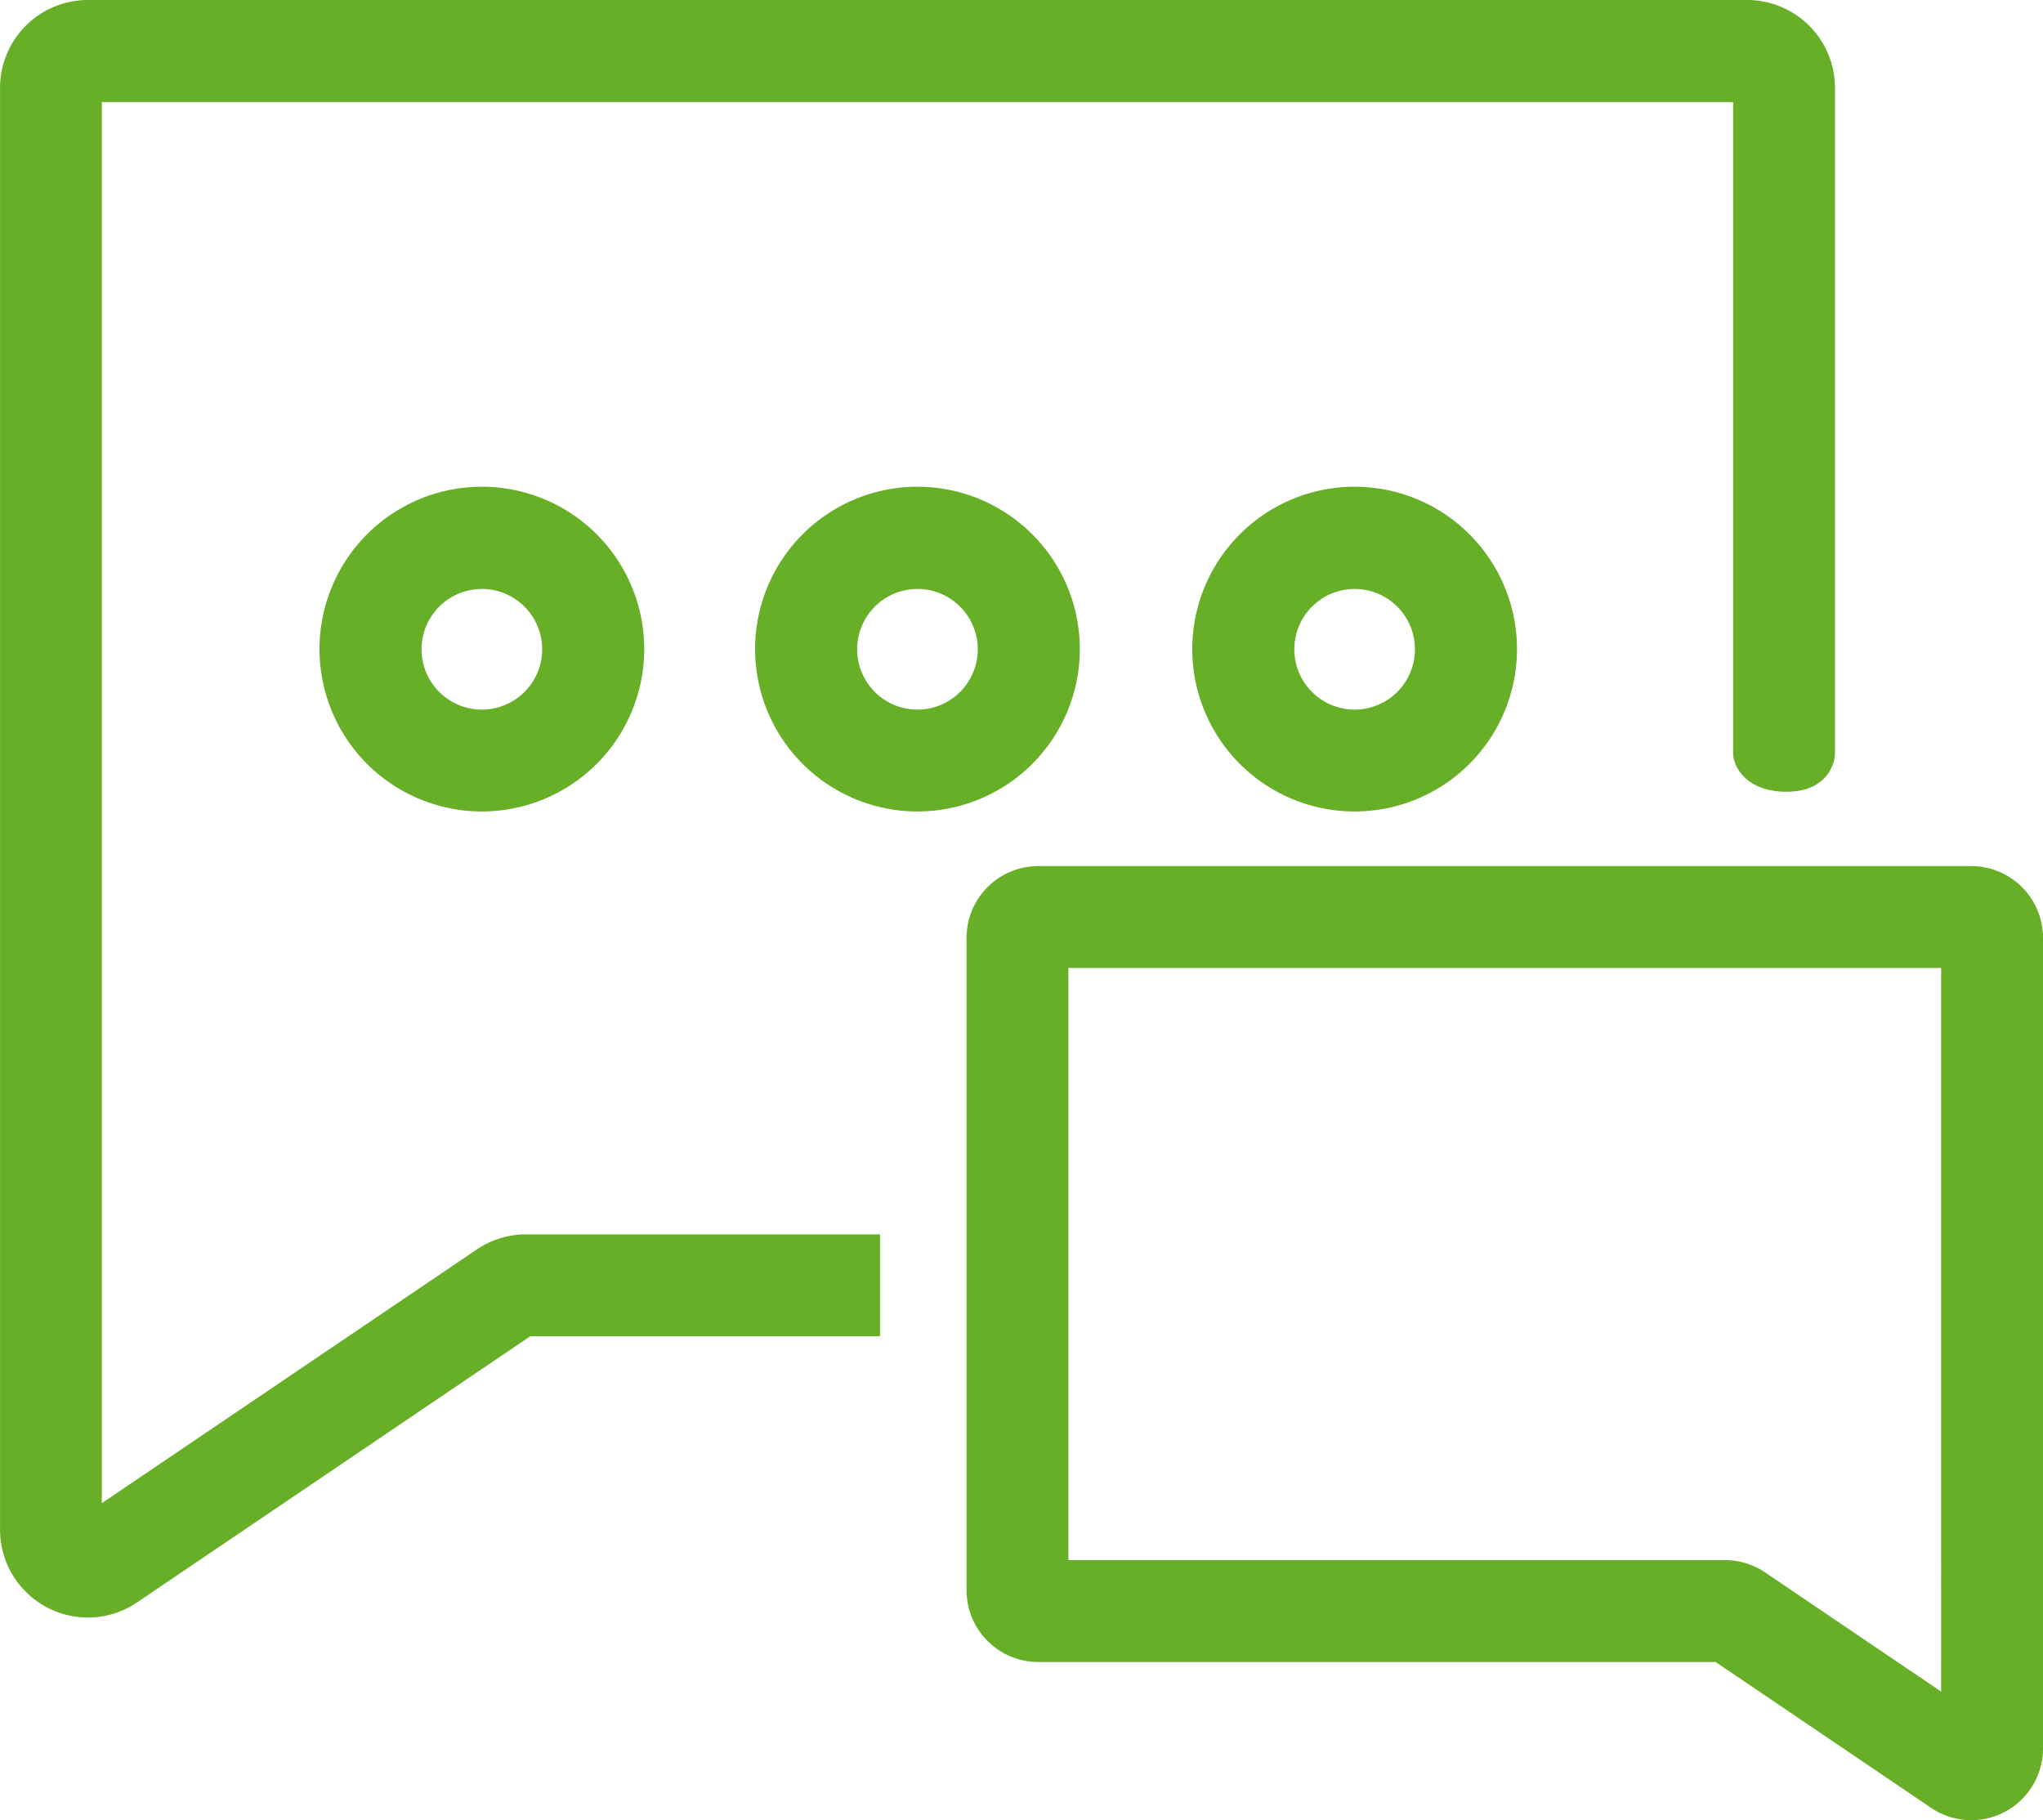 <svg xmlns="http://www.w3.org/2000/svg" width="52.849" height="47.084" viewBox="0 0 52.849 47.084">
  <g id="noun-communication-1676446" transform="translate(-87.651 -68.96)">
    <path id="Tracé_4831" data-name="Tracé 4831" d="M115.389,110.8a2.273,2.273,0,0,1-2.271-2.272V71.231a2.274,2.274,0,0,1,2.271-2.271h42.925a2.274,2.274,0,0,1,2.271,2.271V88.44c0,.3-.229,1-1.253,1s-1.382-.633-1.382-1V71.6h-42.2v36.243l9.7-6.563a2.26,2.26,0,0,1,1.273-.39h9.159v2.635h-9.048l-10.172,6.885a2.264,2.264,0,0,1-1.272.391Z" transform="translate(-25.466 0)" fill="#66af27"/>
    <path id="Tracé_4832" data-name="Tracé 4832" d="M363.245,294.478a1.853,1.853,0,0,1-1.039-.319l-5.575-3.773H339.108a1.856,1.856,0,0,1-1.854-1.854v-16.88a1.856,1.856,0,0,1,1.854-1.854h24.138a1.856,1.856,0,0,1,1.854,1.854v20.971a1.856,1.856,0,0,1-1.855,1.855Zm-23.356-6.728h16.984a1.848,1.848,0,0,1,1.039.319l4.553,3.082V272.434H339.889Z" transform="translate(-224.6 -178.435)" fill="#66af27"/>
    <path id="Tracé_4833" data-name="Tracé 4833" d="M292.466,190.293a4.2,4.2,0,1,1,4.2-4.2A4.2,4.2,0,0,1,292.466,190.293Zm0-5.755a1.56,1.56,0,1,0,1.56,1.56A1.562,1.562,0,0,0,292.466,184.537Z" transform="translate(-181.082 -100.343)" fill="#66af27"/>
    <path id="Tracé_4834" data-name="Tracé 4834" d="M393.846,190.293a4.2,4.2,0,1,1,4.2-4.2A4.2,4.2,0,0,1,393.846,190.293Zm0-5.755a1.56,1.56,0,1,0,1.56,1.56A1.562,1.562,0,0,0,393.846,184.537Z" transform="translate(-271.153 -100.343)" fill="#66af27"/>
    <path id="Tracé_4835" data-name="Tracé 4835" d="M191.446,190.293a4.2,4.2,0,1,1,4.2-4.2A4.2,4.2,0,0,1,191.446,190.293Zm0-5.755a1.56,1.56,0,1,0,1.56,1.56A1.562,1.562,0,0,0,191.446,184.537Z" transform="translate(-91.33 -100.343)" fill="#66af27"/>
  </g>
</svg>

